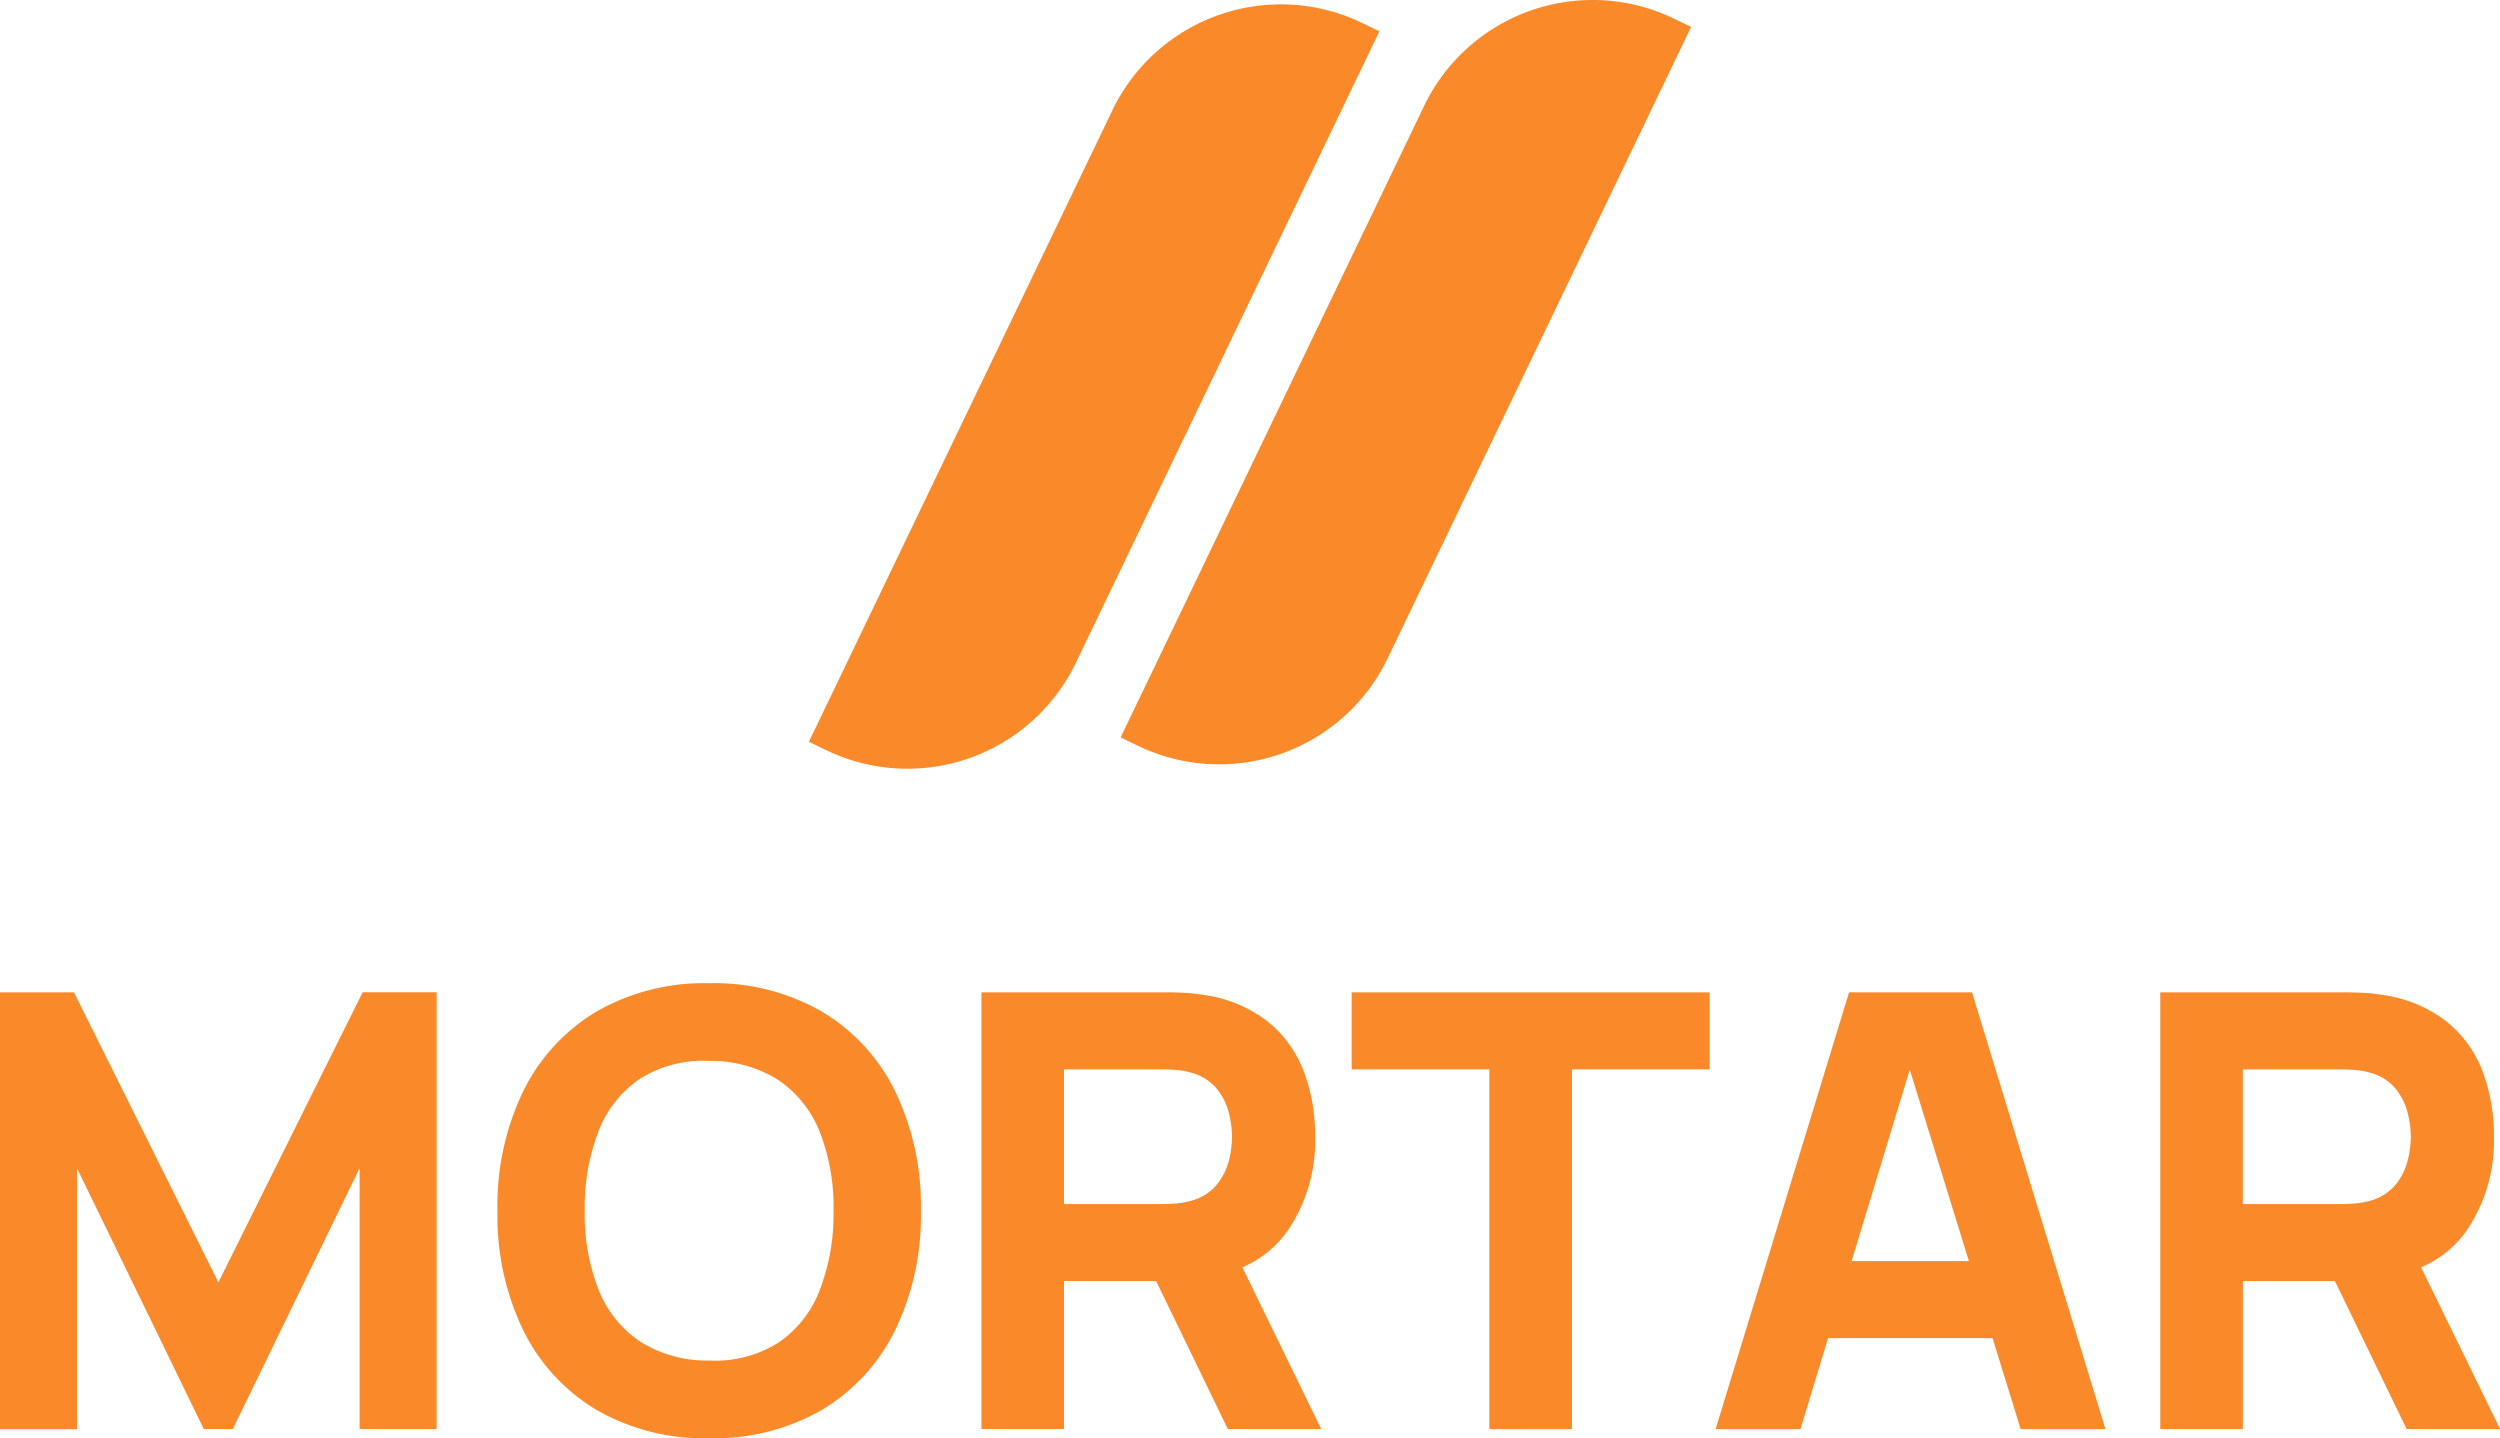 <svg id="Group_3705" data-name="Group 3705" xmlns="http://www.w3.org/2000/svg" width="112" height="64.432" viewBox="0 0 112 64.432">
  <path id="Path_1" data-name="Path 1" d="M-3143.833-3272.089l-6.469-12.991h-3.316v19.568h3.451V-3277.2l5.68,11.686h1.3l5.68-11.686v11.686h3.452v-19.568h-3.316Z" transform="translate(3153.617 3329.536)" fill="#fa8a29"/>
  <path id="Path_2" data-name="Path 2" d="M-2979.887-3286.715a9.65,9.65,0,0,0-5.062-1.277,9.65,9.65,0,0,0-5.062,1.277,8.509,8.509,0,0,0-3.275,3.574,11.792,11.792,0,0,0-1.148,5.341,11.79,11.79,0,0,0,1.148,5.34,8.506,8.506,0,0,0,3.275,3.574,9.648,9.648,0,0,0,5.062,1.278,9.648,9.648,0,0,0,5.062-1.278,8.51,8.51,0,0,0,3.275-3.574,11.8,11.8,0,0,0,1.148-5.34,11.8,11.8,0,0,0-1.148-5.341A8.513,8.513,0,0,0-2979.887-3286.715Zm-.109,12.475a5.014,5.014,0,0,1-1.855,2.351,5.3,5.3,0,0,1-3.1.8,5.6,5.6,0,0,1-3.1-.856,5.028,5.028,0,0,1-1.855-2.323,9.212,9.212,0,0,1-.618-3.533,9.42,9.42,0,0,1,.618-3.56,5.012,5.012,0,0,1,1.855-2.351,5.3,5.3,0,0,1,3.1-.8,5.6,5.6,0,0,1,3.1.856,5.033,5.033,0,0,1,1.855,2.324,9.218,9.218,0,0,1,.618,3.533A9.425,9.425,0,0,1-2980-3274.24Z" transform="translate(3016.72 3332.041)" fill="#fa8a29"/>
  <path id="Path_3" data-name="Path 3" d="M-2825.8-3274.406a7.14,7.14,0,0,0,1.223-4.206,8.037,8.037,0,0,0-.53-2.983,5.226,5.226,0,0,0-1.651-2.222,6.055,6.055,0,0,0-2.874-1.155,6.588,6.588,0,0,0-.863-.089q-.483-.02-.768-.02h-8.262v19.568h3.7v-6.631h4.125l3.214,6.631h4.185l-3.534-7.248A4.8,4.8,0,0,0-2825.8-3274.406Zm-2.657-3.084a2.728,2.728,0,0,1-.564,1.073,2.231,2.231,0,0,1-1.155.686,3.184,3.184,0,0,1-.625.109q-.34.027-.625.027h-4.4v-6.033h4.4q.286,0,.625.027a3.149,3.149,0,0,1,.625.108,2.228,2.228,0,0,1,1.155.687,2.725,2.725,0,0,1,.564,1.073,4.391,4.391,0,0,1,.157,1.121A4.394,4.394,0,0,1-2828.452-3277.49Z" transform="translate(2883.494 3329.536)" fill="#fa8a29"/>
  <path id="Path_4" data-name="Path 4" d="M-2721.1-3281.628h6.169v16.116h3.7v-16.116h6.169v-3.451H-2721.1Z" transform="translate(2781.654 3329.536)" fill="#fa8a29"/>
  <path id="Path_5" data-name="Path 5" d="M-2598.646-3285.08l-5.979,19.568h3.8l1.239-4.077h7.368l1.259,4.077h3.8l-5.979-19.568Zm.114,12.04,2.606-8.577,2.647,8.577Z" transform="translate(2681.484 3329.536)" fill="#fa8a29"/>
  <path id="Path_6" data-name="Path 6" d="M-2450.643-3272.76a4.8,4.8,0,0,0,2.039-1.646,7.14,7.14,0,0,0,1.223-4.206,8.047,8.047,0,0,0-.53-2.983,5.233,5.233,0,0,0-1.651-2.222,6.055,6.055,0,0,0-2.874-1.155,6.588,6.588,0,0,0-.863-.089q-.483-.02-.768-.02h-8.262v19.568h3.7v-6.631h4.125l3.214,6.631h4.186Zm-.618-4.73a2.737,2.737,0,0,1-.564,1.073,2.233,2.233,0,0,1-1.156.686,3.174,3.174,0,0,1-.625.109c-.226.018-.435.027-.625.027h-4.4v-6.033h4.4c.19,0,.4.009.625.027a3.139,3.139,0,0,1,.625.108,2.231,2.231,0,0,1,1.156.687,2.734,2.734,0,0,1,.564,1.073,4.389,4.389,0,0,1,.156,1.121A4.393,4.393,0,0,1-2451.261-3277.49Z" transform="translate(2559.109 3329.536)" fill="#fa8a29"/>
  <path id="Path_7" data-name="Path 7" d="M-2882.827-3571.731l13.608-28.313-.81-.389a8.374,8.374,0,0,0-11.143,3.908l-13.608,28.313.81.39A8.376,8.376,0,0,0-2882.827-3571.731Z" transform="translate(2931.017 3601.445)" fill="#fa8a29"/>
  <path id="Path_8" data-name="Path 8" d="M-2794.221-3569.2a8.375,8.375,0,0,0,11.143-3.908l13.608-28.313-.81-.389a8.373,8.373,0,0,0-11.142,3.908l-13.608,28.313Z" transform="translate(2845.233 3602.626)" fill="#fa8a29"/>
</svg>
